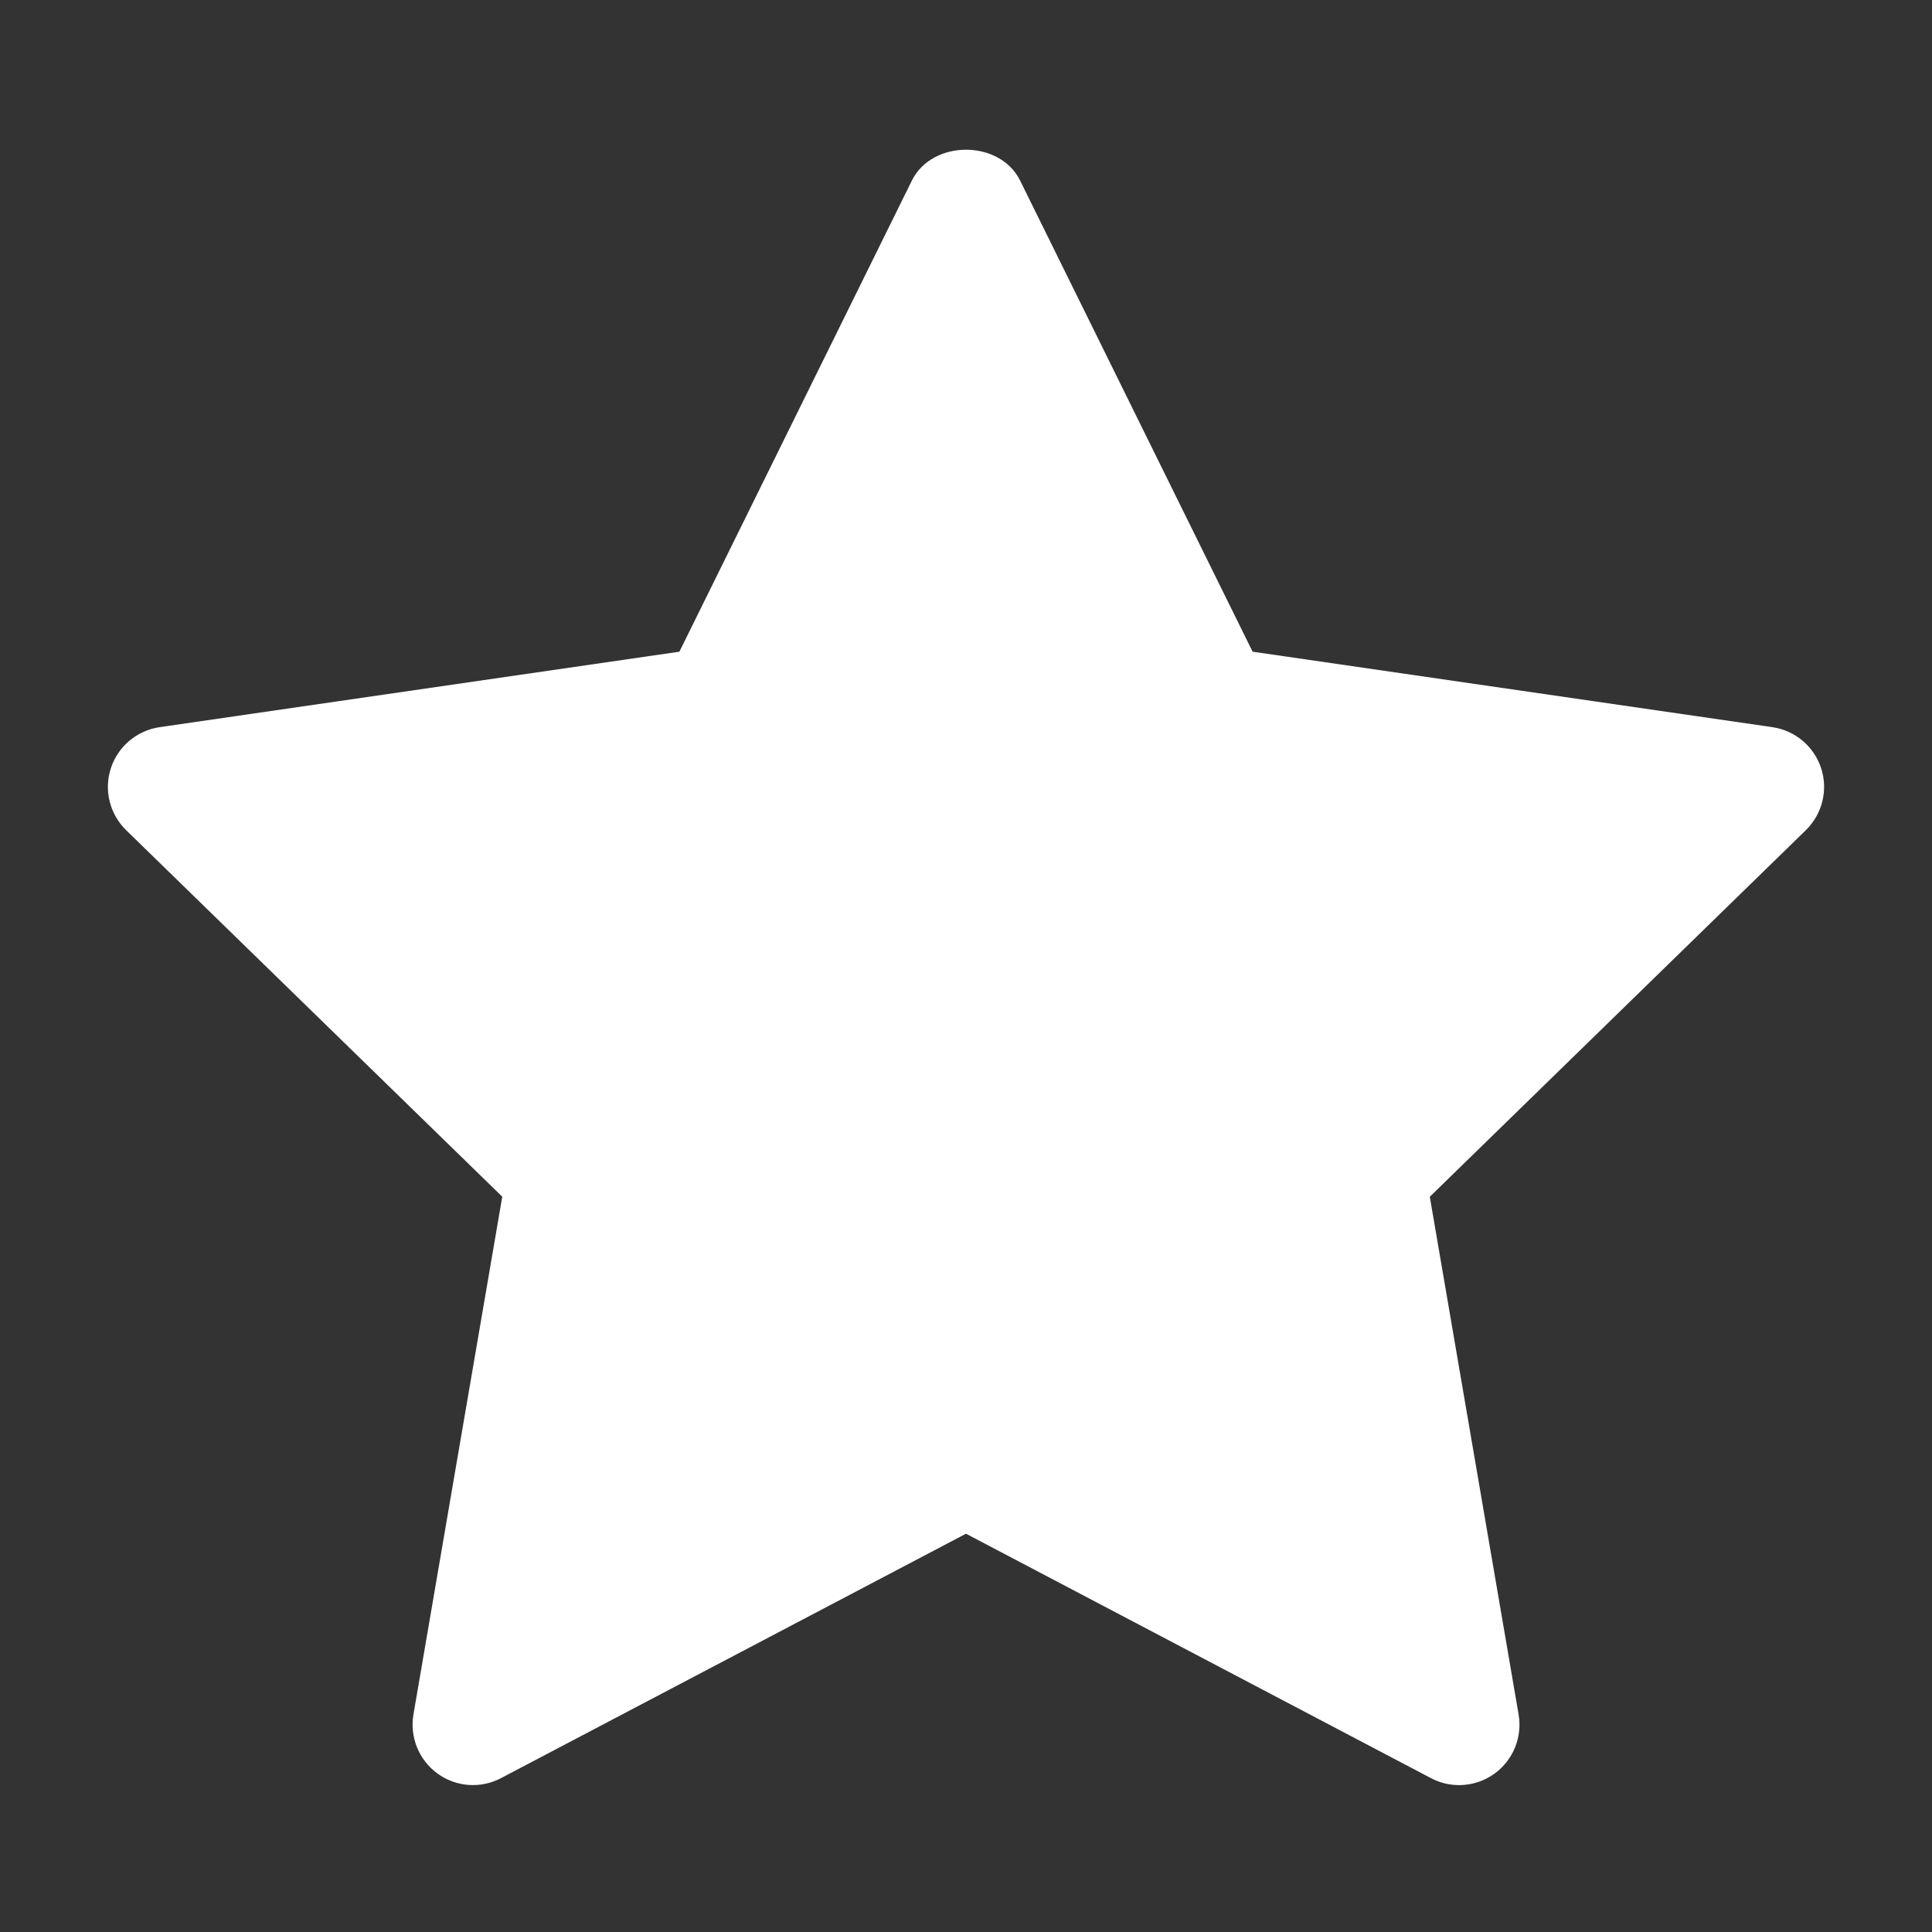 <svg width="512" height="512" viewBox="0 0 512 512" fill="none" xmlns="http://www.w3.org/2000/svg">
<rect x="0" y="0" width="512" height="512" fill="#333333" stroke="none"/>
<path d="M478.575 220L378.911 317.152L402.447 454.368C403.471 460.368 401.007 466.432 396.079 470.016C393.295 472.048 389.983 473.072 386.671 473.072C384.127 473.072 381.567 472.464 379.231 471.232L255.999 406.448L132.783 471.216C127.407 474.064 120.863 473.6 115.935 470C111.007 466.416 108.543 460.352 109.567 454.352L133.103 317.136L33.423 220C29.071 215.744 27.487 209.376 29.375 203.6C31.263 197.824 36.271 193.584 42.303 192.704L180.047 172.704L241.647 47.872C247.039 36.944 264.959 36.944 270.351 47.872L331.951 172.704L469.695 192.704C475.727 193.584 480.735 197.808 482.623 203.6C484.511 209.392 482.927 215.728 478.575 220Z" fill="white"/>
</svg>
